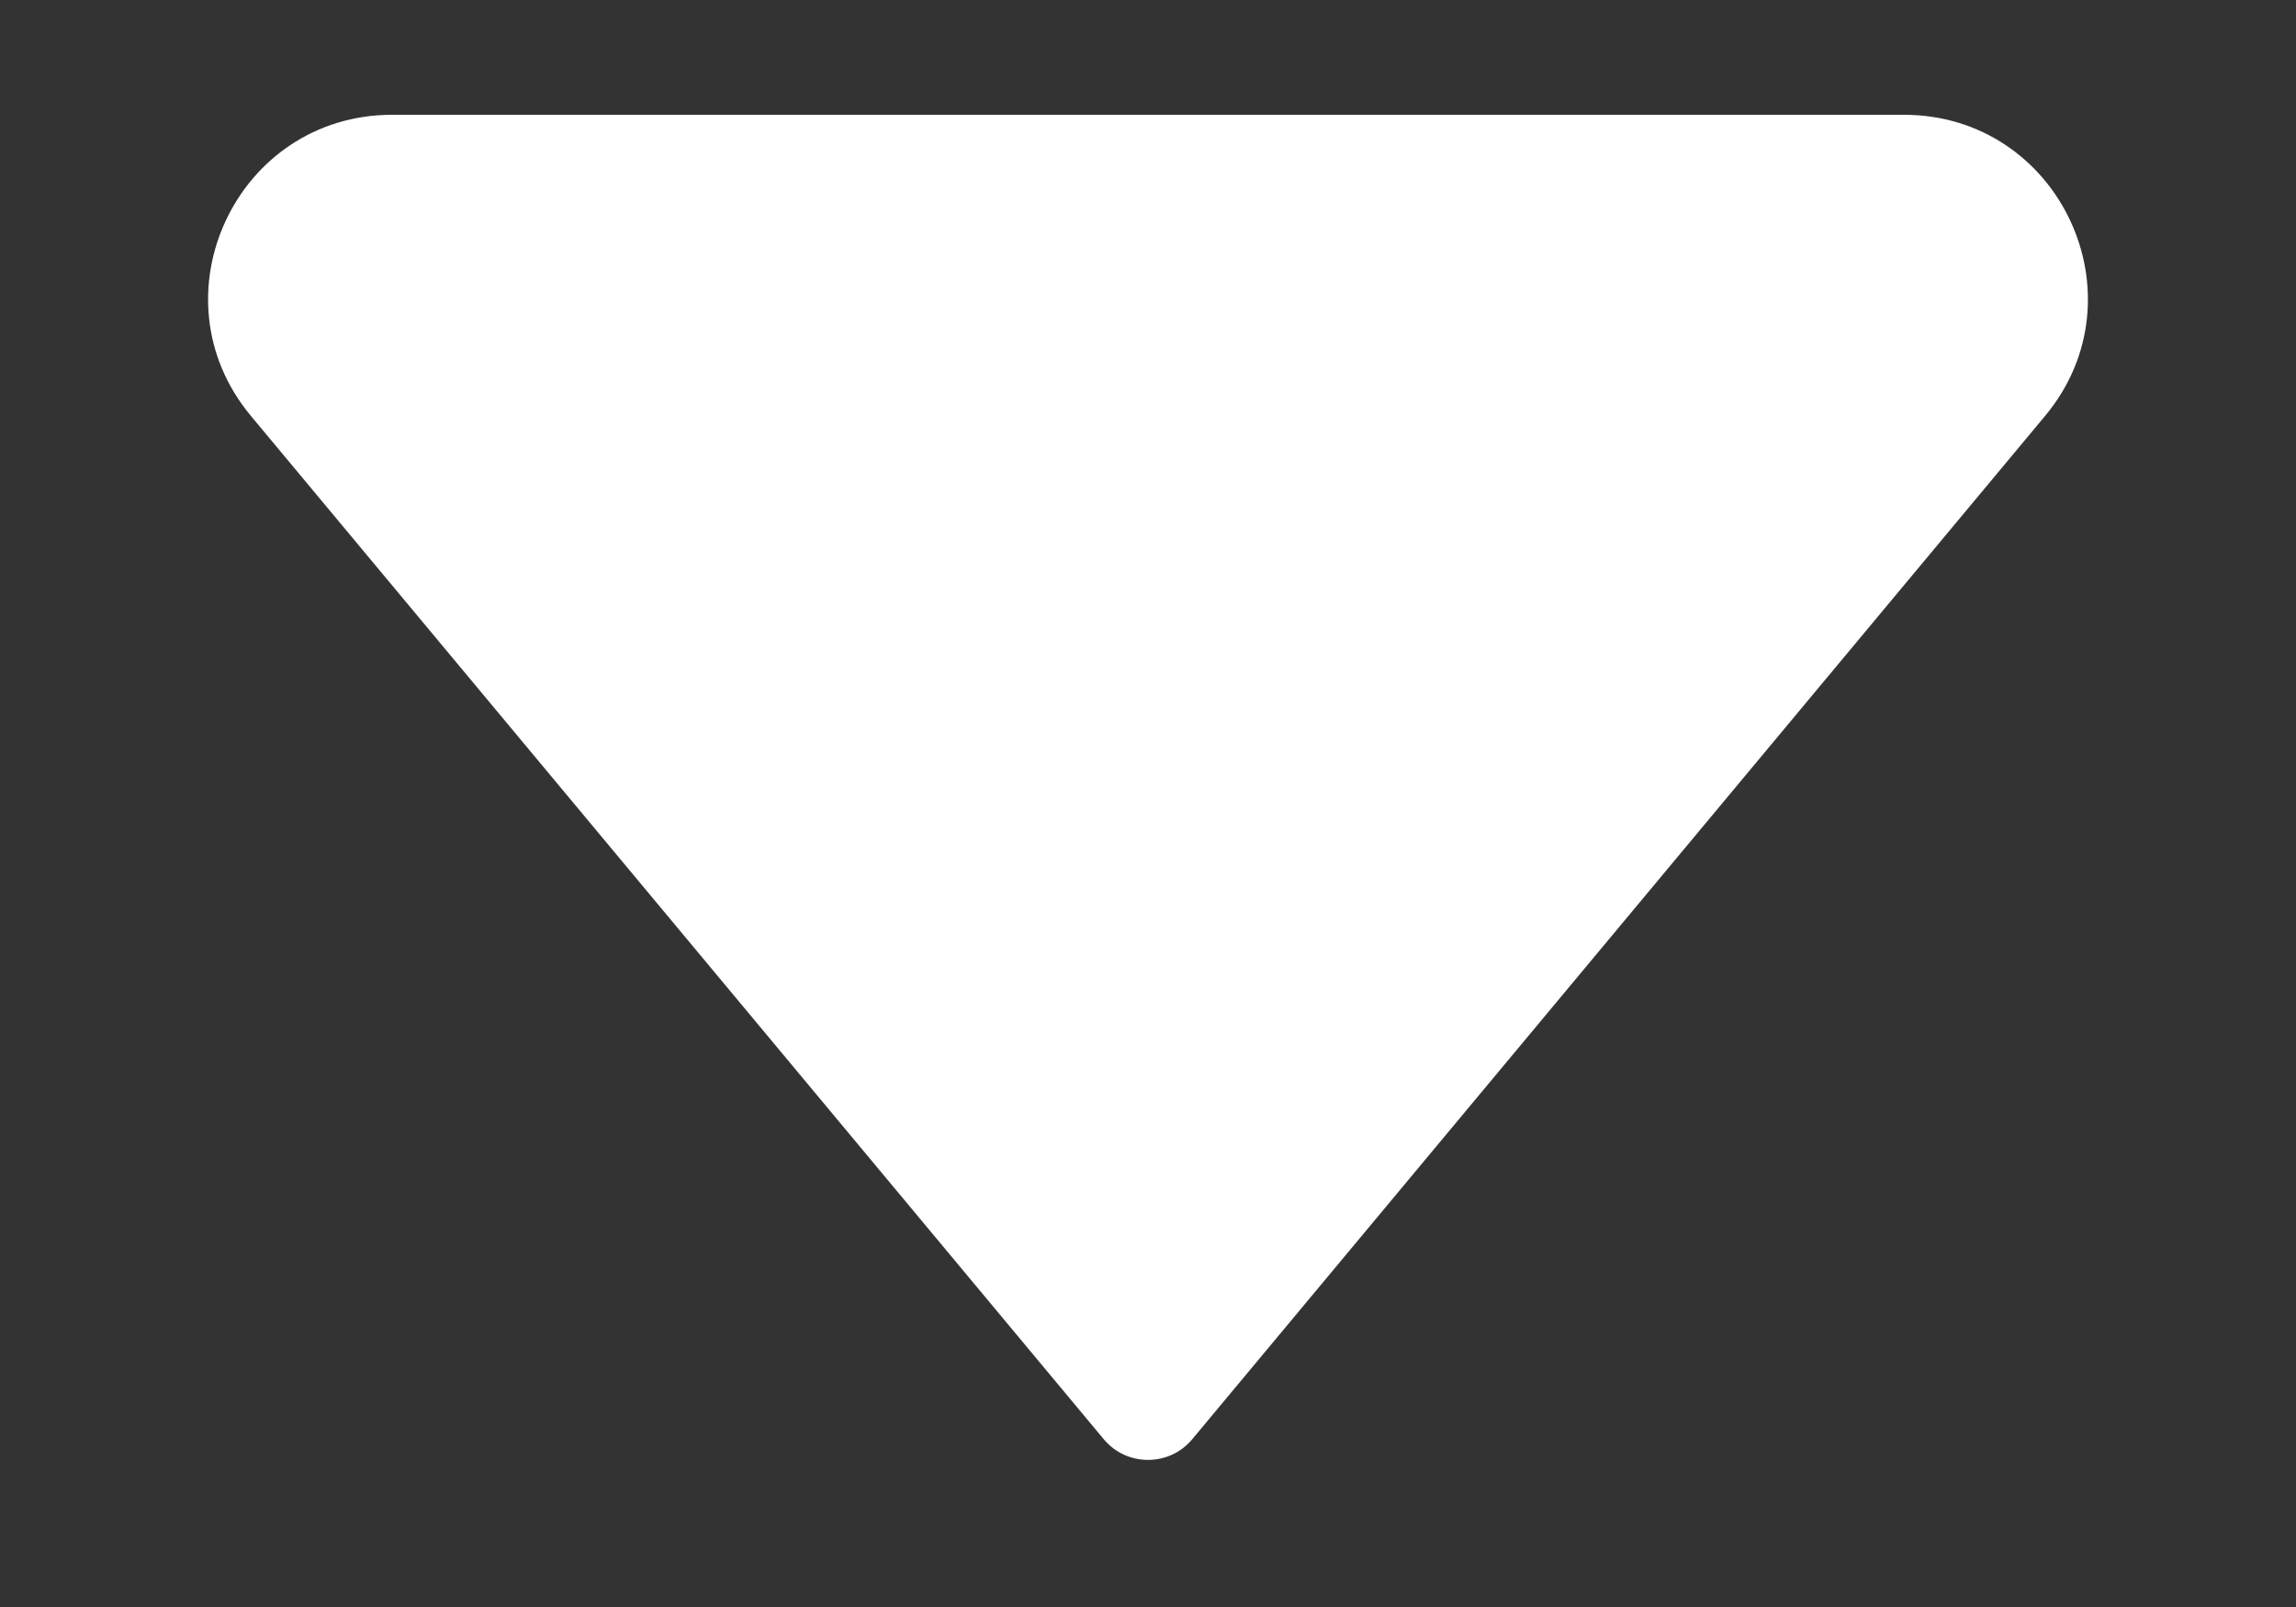 <svg width="10" height="7" viewBox="0 0 10 7" fill="none" xmlns="http://www.w3.org/2000/svg">
<rect x="0" y="0" width="10" height="7" fill="#333333" stroke="none"/>
<path d="M4.808 6.27L1.093 1.812C0.659 1.291 1.03 0.5 1.708 0.5L8.292 0.5C8.97 0.5 9.341 1.291 8.907 1.812L5.192 6.27C5.092 6.389 4.908 6.389 4.808 6.27Z" fill="white"/>
</svg>
